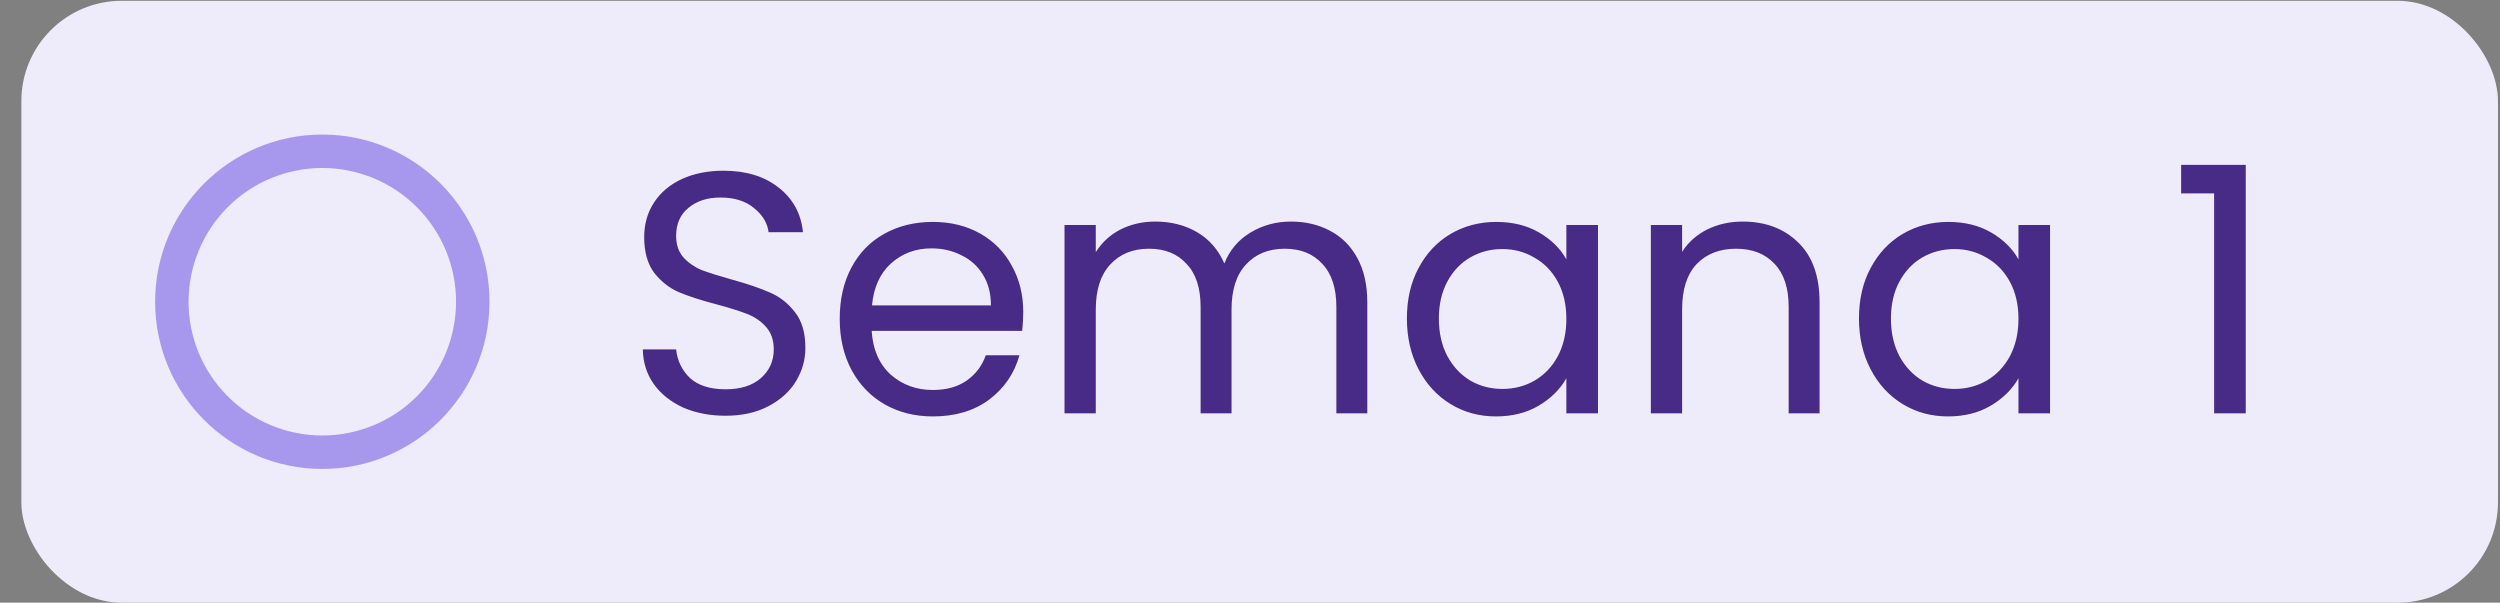 <svg width="112" height="27" viewBox="0 0 112 27" fill="none" xmlns="http://www.w3.org/2000/svg">
<rect x="0" y="0" width="112" height="27" fill="#808080" stroke="none"/>
<rect x="0.957" y="0.036" width="110.952" height="26.964" rx="4.494" fill="#EEECFB"/>
<path d="M14.439 19.51C16.028 19.51 17.552 18.878 18.676 17.755C19.8 16.631 20.431 15.107 20.431 13.518C20.431 11.929 19.8 10.405 18.676 9.281C17.552 8.157 16.028 7.526 14.439 7.526C12.85 7.526 11.326 8.157 10.202 9.281C9.079 10.405 8.447 11.929 8.447 13.518C8.447 15.107 9.079 16.631 10.202 17.755C11.326 18.878 12.85 19.51 14.439 19.51ZM14.439 21.008C10.303 21.008 6.949 17.654 6.949 13.518C6.949 9.381 10.303 6.028 14.439 6.028C18.576 6.028 21.929 9.381 21.929 13.518C21.929 17.654 18.576 21.008 14.439 21.008Z" fill="#A798ED"/>
<path d="M32.509 18.625C31.8 18.625 31.164 18.502 30.599 18.256C30.045 17.999 29.609 17.65 29.291 17.209C28.973 16.757 28.808 16.239 28.798 15.654H30.291C30.343 16.157 30.548 16.583 30.907 16.932C31.277 17.27 31.811 17.44 32.509 17.44C33.176 17.44 33.699 17.276 34.079 16.947C34.469 16.608 34.664 16.177 34.664 15.654C34.664 15.243 34.551 14.91 34.325 14.653C34.1 14.396 33.817 14.201 33.479 14.068C33.14 13.934 32.683 13.791 32.108 13.637C31.4 13.452 30.83 13.267 30.399 13.083C29.978 12.898 29.614 12.61 29.306 12.22C29.008 11.82 28.86 11.286 28.86 10.619C28.86 10.034 29.008 9.516 29.306 9.064C29.604 8.612 30.02 8.263 30.553 8.017C31.097 7.771 31.718 7.648 32.416 7.648C33.422 7.648 34.243 7.899 34.88 8.402C35.526 8.905 35.891 9.572 35.973 10.404H34.433C34.382 9.993 34.166 9.634 33.786 9.326C33.407 9.008 32.904 8.849 32.278 8.849C31.693 8.849 31.215 9.002 30.846 9.31C30.476 9.608 30.291 10.029 30.291 10.573C30.291 10.963 30.399 11.281 30.615 11.527C30.841 11.774 31.113 11.964 31.431 12.097C31.759 12.22 32.216 12.364 32.801 12.528C33.509 12.723 34.079 12.918 34.51 13.113C34.941 13.298 35.311 13.591 35.619 13.991C35.927 14.381 36.081 14.915 36.081 15.592C36.081 16.116 35.942 16.608 35.665 17.07C35.388 17.532 34.977 17.907 34.433 18.194C33.889 18.482 33.248 18.625 32.509 18.625ZM45.841 13.976C45.841 14.242 45.825 14.525 45.794 14.822H39.051C39.102 15.654 39.384 16.306 39.898 16.778C40.421 17.24 41.052 17.471 41.791 17.471C42.397 17.471 42.9 17.332 43.3 17.055C43.711 16.767 43.998 16.388 44.163 15.916H45.671C45.446 16.726 44.994 17.389 44.316 17.902C43.639 18.405 42.797 18.656 41.791 18.656C40.991 18.656 40.272 18.477 39.636 18.117C39.01 17.758 38.517 17.25 38.158 16.593C37.799 15.926 37.619 15.156 37.619 14.284C37.619 13.411 37.793 12.646 38.142 11.989C38.491 11.332 38.979 10.829 39.605 10.48C40.242 10.121 40.97 9.942 41.791 9.942C42.592 9.942 43.3 10.116 43.916 10.465C44.532 10.814 45.004 11.297 45.333 11.912C45.671 12.518 45.841 13.206 45.841 13.976ZM44.394 13.683C44.394 13.149 44.275 12.693 44.039 12.313C43.803 11.923 43.48 11.63 43.069 11.435C42.669 11.23 42.222 11.127 41.73 11.127C41.022 11.127 40.416 11.353 39.913 11.805C39.42 12.256 39.138 12.882 39.066 13.683H44.394ZM57.837 9.926C58.493 9.926 59.078 10.065 59.592 10.342C60.105 10.609 60.51 11.014 60.808 11.558C61.106 12.102 61.255 12.764 61.255 13.544V18.518H59.869V13.745C59.869 12.903 59.658 12.261 59.238 11.82C58.827 11.368 58.268 11.143 57.559 11.143C56.831 11.143 56.251 11.379 55.819 11.851C55.388 12.313 55.173 12.985 55.173 13.868V18.518H53.787V13.745C53.787 12.903 53.577 12.261 53.156 11.82C52.745 11.368 52.186 11.143 51.478 11.143C50.749 11.143 50.169 11.379 49.738 11.851C49.307 12.313 49.091 12.985 49.091 13.868V18.518H47.69V10.08H49.091V11.297C49.368 10.855 49.738 10.517 50.2 10.28C50.672 10.044 51.19 9.926 51.755 9.926C52.463 9.926 53.089 10.085 53.633 10.404C54.177 10.722 54.583 11.189 54.85 11.805C55.086 11.209 55.476 10.747 56.02 10.419C56.564 10.091 57.169 9.926 57.837 9.926ZM63.029 14.268C63.029 13.406 63.204 12.652 63.553 12.005C63.902 11.348 64.379 10.84 64.985 10.48C65.601 10.121 66.283 9.942 67.032 9.942C67.772 9.942 68.413 10.101 68.957 10.419C69.501 10.737 69.906 11.137 70.173 11.62V10.08H71.59V18.518H70.173V16.947C69.896 17.44 69.481 17.85 68.926 18.179C68.382 18.497 67.746 18.656 67.017 18.656C66.268 18.656 65.59 18.471 64.985 18.102C64.379 17.732 63.902 17.214 63.553 16.547C63.204 15.88 63.029 15.12 63.029 14.268ZM70.173 14.284C70.173 13.647 70.045 13.093 69.788 12.621C69.532 12.149 69.183 11.789 68.742 11.543C68.31 11.286 67.833 11.158 67.31 11.158C66.786 11.158 66.309 11.281 65.878 11.527C65.447 11.774 65.103 12.133 64.846 12.605C64.59 13.077 64.461 13.632 64.461 14.268C64.461 14.915 64.59 15.479 64.846 15.962C65.103 16.434 65.447 16.798 65.878 17.055C66.309 17.301 66.786 17.424 67.31 17.424C67.833 17.424 68.31 17.301 68.742 17.055C69.183 16.798 69.532 16.434 69.788 15.962C70.045 15.479 70.173 14.92 70.173 14.284ZM78.069 9.926C79.095 9.926 79.926 10.239 80.563 10.866C81.199 11.481 81.517 12.374 81.517 13.544V18.518H80.132V13.745C80.132 12.903 79.921 12.261 79.5 11.82C79.079 11.368 78.505 11.143 77.776 11.143C77.037 11.143 76.447 11.374 76.005 11.835C75.574 12.297 75.359 12.97 75.359 13.852V18.518H73.958V10.08H75.359V11.281C75.636 10.85 76.01 10.517 76.483 10.28C76.965 10.044 77.494 9.926 78.069 9.926ZM83.282 14.268C83.282 13.406 83.457 12.652 83.806 12.005C84.155 11.348 84.632 10.84 85.238 10.48C85.854 10.121 86.536 9.942 87.286 9.942C88.025 9.942 88.666 10.101 89.21 10.419C89.754 10.737 90.16 11.137 90.427 11.62V10.08H91.843V18.518H90.427V16.947C90.149 17.44 89.734 17.85 89.179 18.179C88.635 18.497 87.999 18.656 87.27 18.656C86.521 18.656 85.844 18.471 85.238 18.102C84.632 17.732 84.155 17.214 83.806 16.547C83.457 15.88 83.282 15.12 83.282 14.268ZM90.427 14.284C90.427 13.647 90.298 13.093 90.042 12.621C89.785 12.149 89.436 11.789 88.995 11.543C88.564 11.286 88.086 11.158 87.563 11.158C87.039 11.158 86.562 11.281 86.131 11.527C85.7 11.774 85.356 12.133 85.099 12.605C84.843 13.077 84.714 13.632 84.714 14.268C84.714 14.915 84.843 15.479 85.099 15.962C85.356 16.434 85.7 16.798 86.131 17.055C86.562 17.301 87.039 17.424 87.563 17.424C88.086 17.424 88.564 17.301 88.995 17.055C89.436 16.798 89.785 16.434 90.042 15.962C90.298 15.479 90.427 14.92 90.427 14.284ZM97.715 8.664V7.386H100.61V18.518H99.193V8.664H97.715Z" fill="#482B87"/>
</svg>
